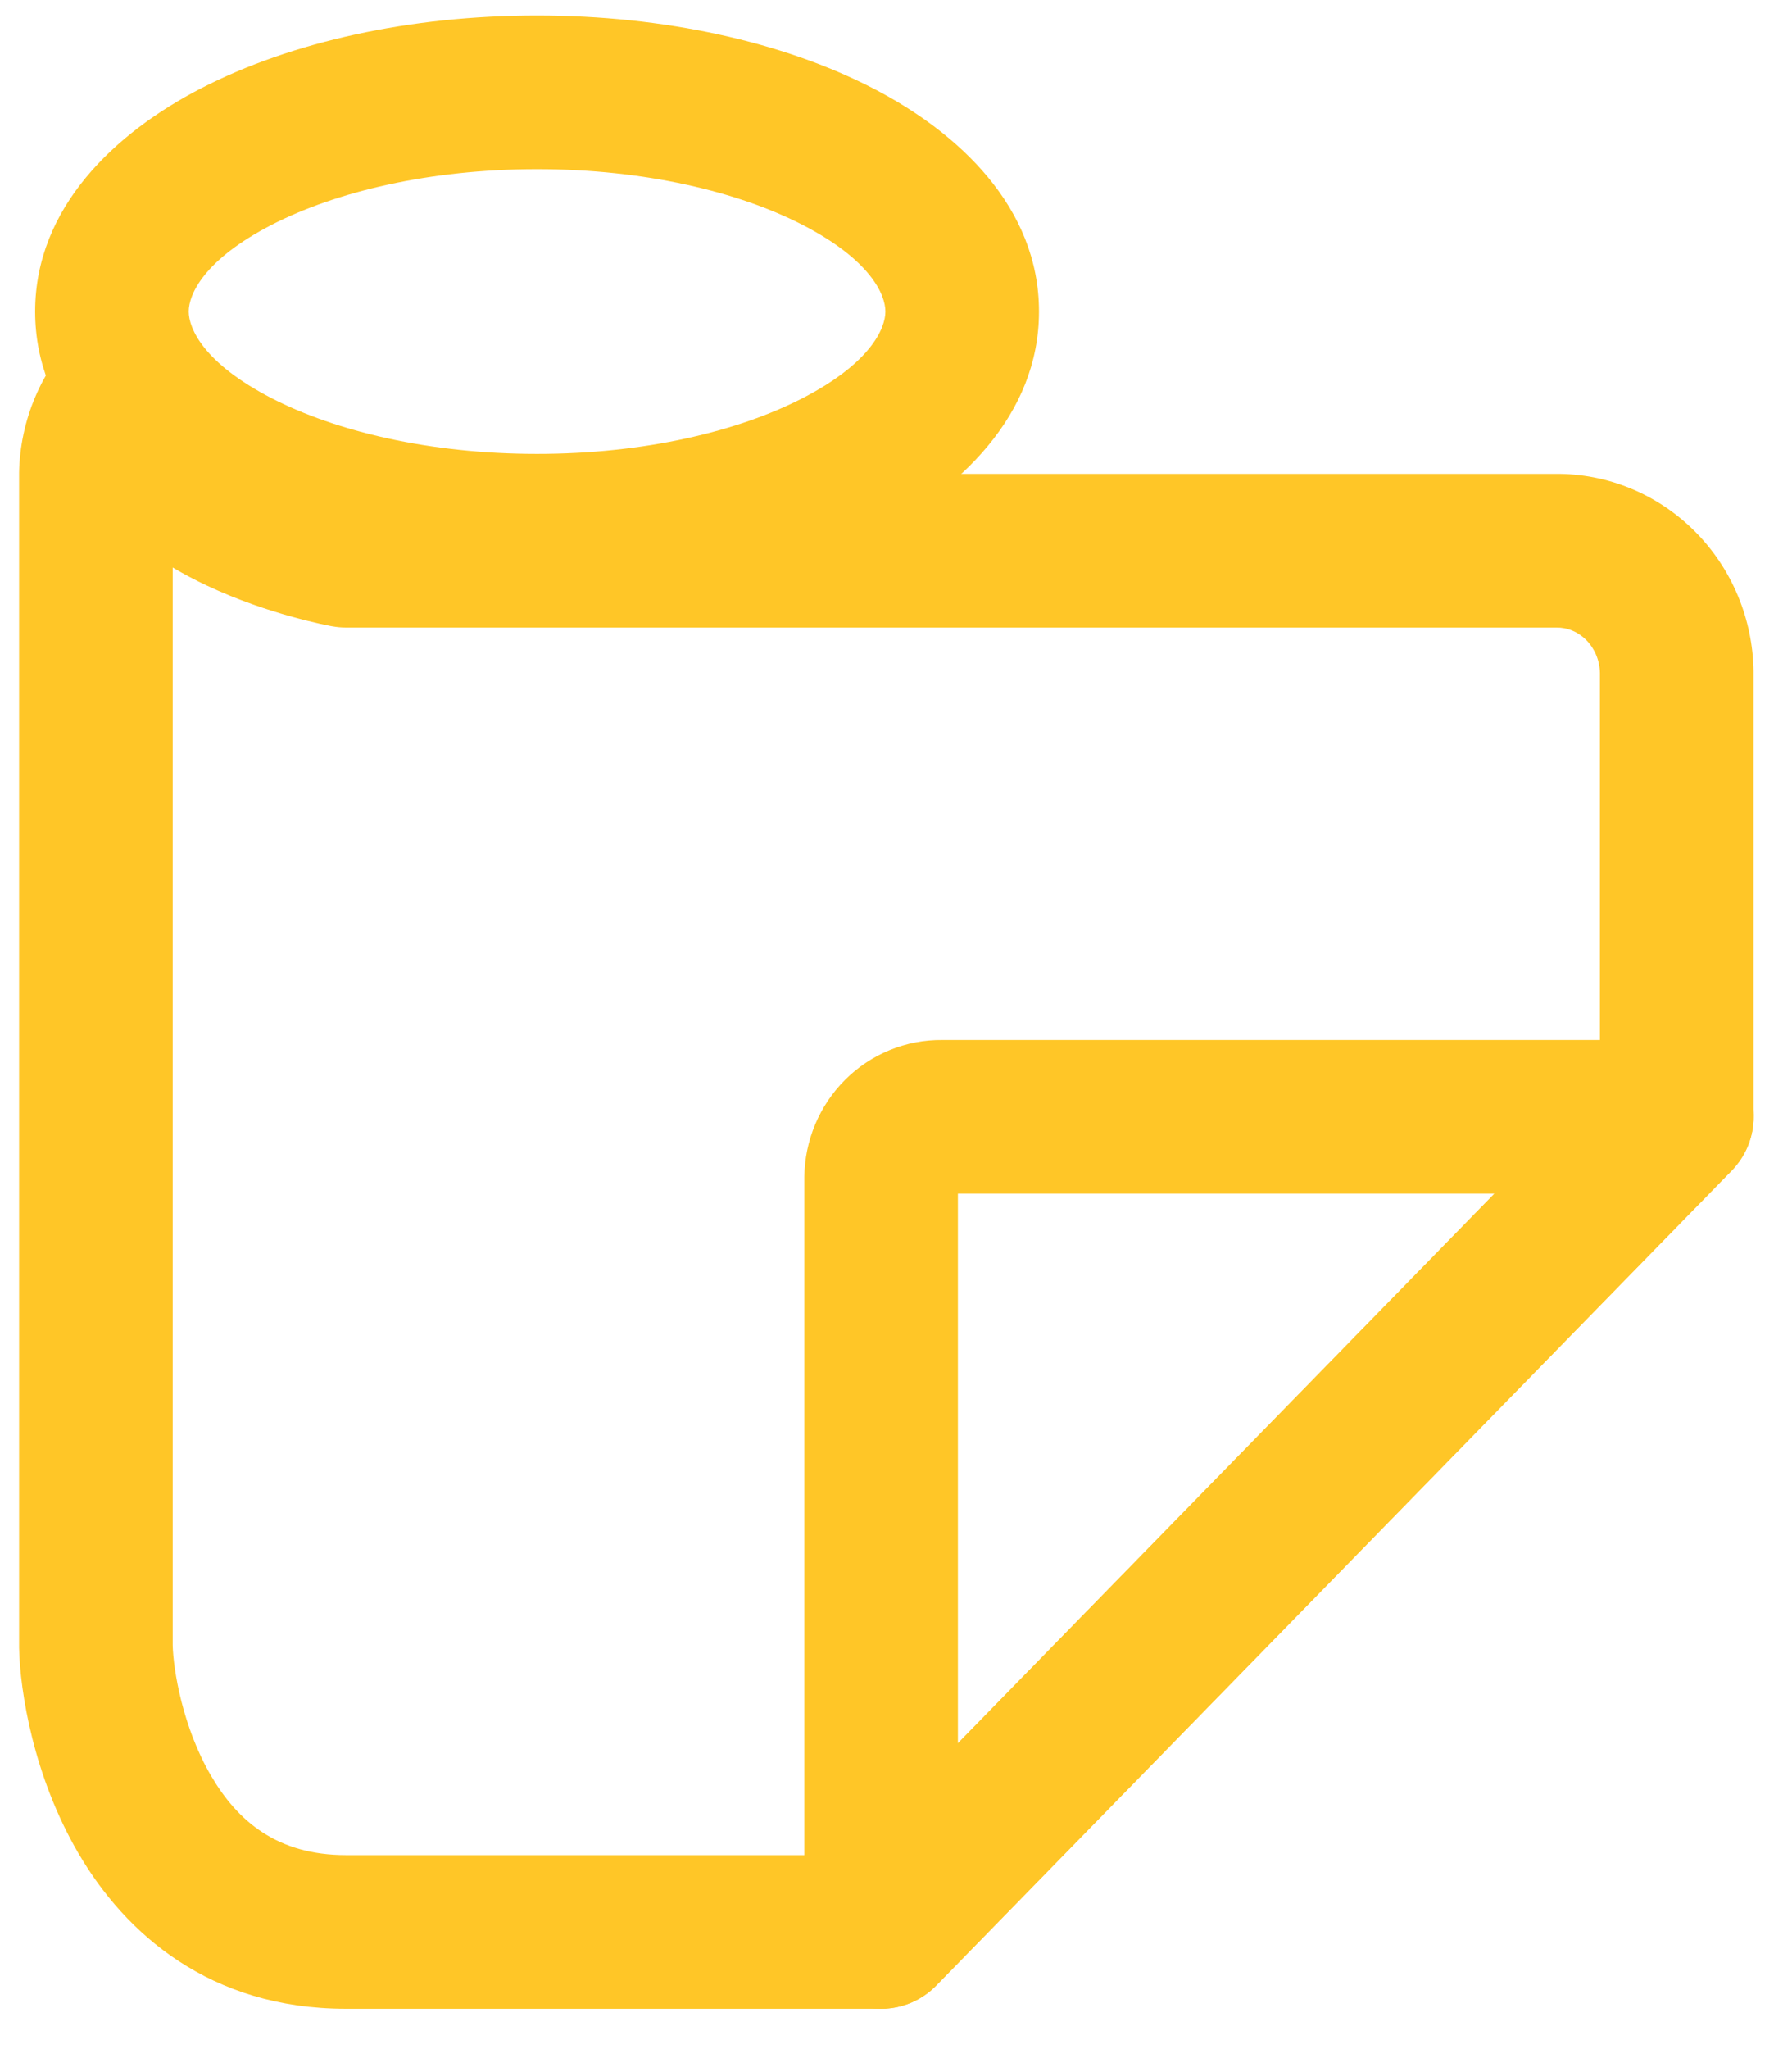 <?xml version="1.0" encoding="UTF-8"?> <svg xmlns="http://www.w3.org/2000/svg" width="35" height="40" viewBox="0 0 35 40" fill="none"><path fill-rule="evenodd" clip-rule="evenodd" d="M3.162 6.181C3.722 6.413 4.087 6.96 4.087 7.566C4.087 7.817 4.319 8.246 5.312 8.714C5.732 8.912 6.167 9.055 6.506 9.149C6.673 9.195 6.81 9.228 6.903 9.248C6.905 9.249 6.907 9.249 6.909 9.25L30.367 9.25C31.396 9.238 32.378 9.647 33.102 10.372C33.827 11.098 34.235 12.082 34.249 13.105L34.249 13.126V21.802C34.249 22.193 34.096 22.569 33.823 22.849L18.283 38.761C18 39.05 17.613 39.213 17.209 39.213H6.757C4.102 39.213 2.449 37.748 1.532 36.178C0.656 34.68 0.39 33.021 0.373 32.163L0.373 32.134V9.251L0.373 9.222C0.394 8.203 0.804 7.225 1.528 6.503C1.958 6.075 2.603 5.948 3.162 6.181ZM6.757 10.75C6.492 12.226 6.491 12.226 6.491 12.226L6.488 12.226L6.482 12.225L6.466 12.222L6.417 12.212C6.377 12.204 6.322 12.193 6.254 12.178C6.118 12.147 5.929 12.102 5.705 12.04C5.262 11.918 4.655 11.721 4.032 11.427C3.833 11.333 3.607 11.217 3.373 11.078V32.117C3.385 32.593 3.565 33.712 4.122 34.664C4.641 35.552 5.417 36.213 6.757 36.213H16.578L31.249 21.191V13.139C31.244 12.886 31.142 12.655 30.979 12.492C30.816 12.328 30.606 12.247 30.398 12.25L30.377 12.25L6.757 12.25C6.668 12.25 6.579 12.242 6.491 12.226L6.757 10.75Z" fill="#FFC627"></path><path fill-rule="evenodd" clip-rule="evenodd" d="M18.405 20.302C18.053 20.298 17.704 20.365 17.379 20.498C17.049 20.633 16.752 20.832 16.503 21.082C16.253 21.332 16.056 21.628 15.921 21.951C15.786 22.274 15.714 22.62 15.71 22.969L15.71 22.99V37.714C15.71 38.324 16.079 38.873 16.644 39.103C17.209 39.333 17.856 39.198 18.283 38.762L33.824 22.85C34.246 22.418 34.368 21.776 34.134 21.219C33.9 20.663 33.355 20.302 32.751 20.302H18.405ZM18.374 23.301L18.379 23.301C18.378 23.301 18.376 23.301 18.374 23.301ZM18.709 23.302H29.189L18.709 34.031V23.302Z" fill="#FFC627"></path><path fill-rule="evenodd" clip-rule="evenodd" d="M5.305 4.389C3.978 5.073 3.686 5.75 3.686 6.081C3.686 6.412 3.978 7.09 5.305 7.773C6.555 8.417 8.385 8.86 10.489 8.86C12.594 8.86 14.424 8.417 15.674 7.773C17.001 7.09 17.293 6.412 17.293 6.081C17.293 5.75 17.001 5.073 15.674 4.389C14.424 3.745 12.594 3.302 10.489 3.302C8.385 3.302 6.555 3.745 5.305 4.389ZM3.931 1.722C5.687 0.817 8.008 0.302 10.489 0.302C12.971 0.302 15.292 0.817 17.048 1.722C18.726 2.587 20.293 4.049 20.293 6.081C20.293 8.113 18.726 9.575 17.048 10.44C15.292 11.345 12.971 11.86 10.489 11.86C8.008 11.86 5.687 11.345 3.931 10.44C2.253 9.575 0.686 8.113 0.686 6.081C0.686 4.049 2.253 2.587 3.931 1.722Z" fill="#FFC627"></path></svg> 